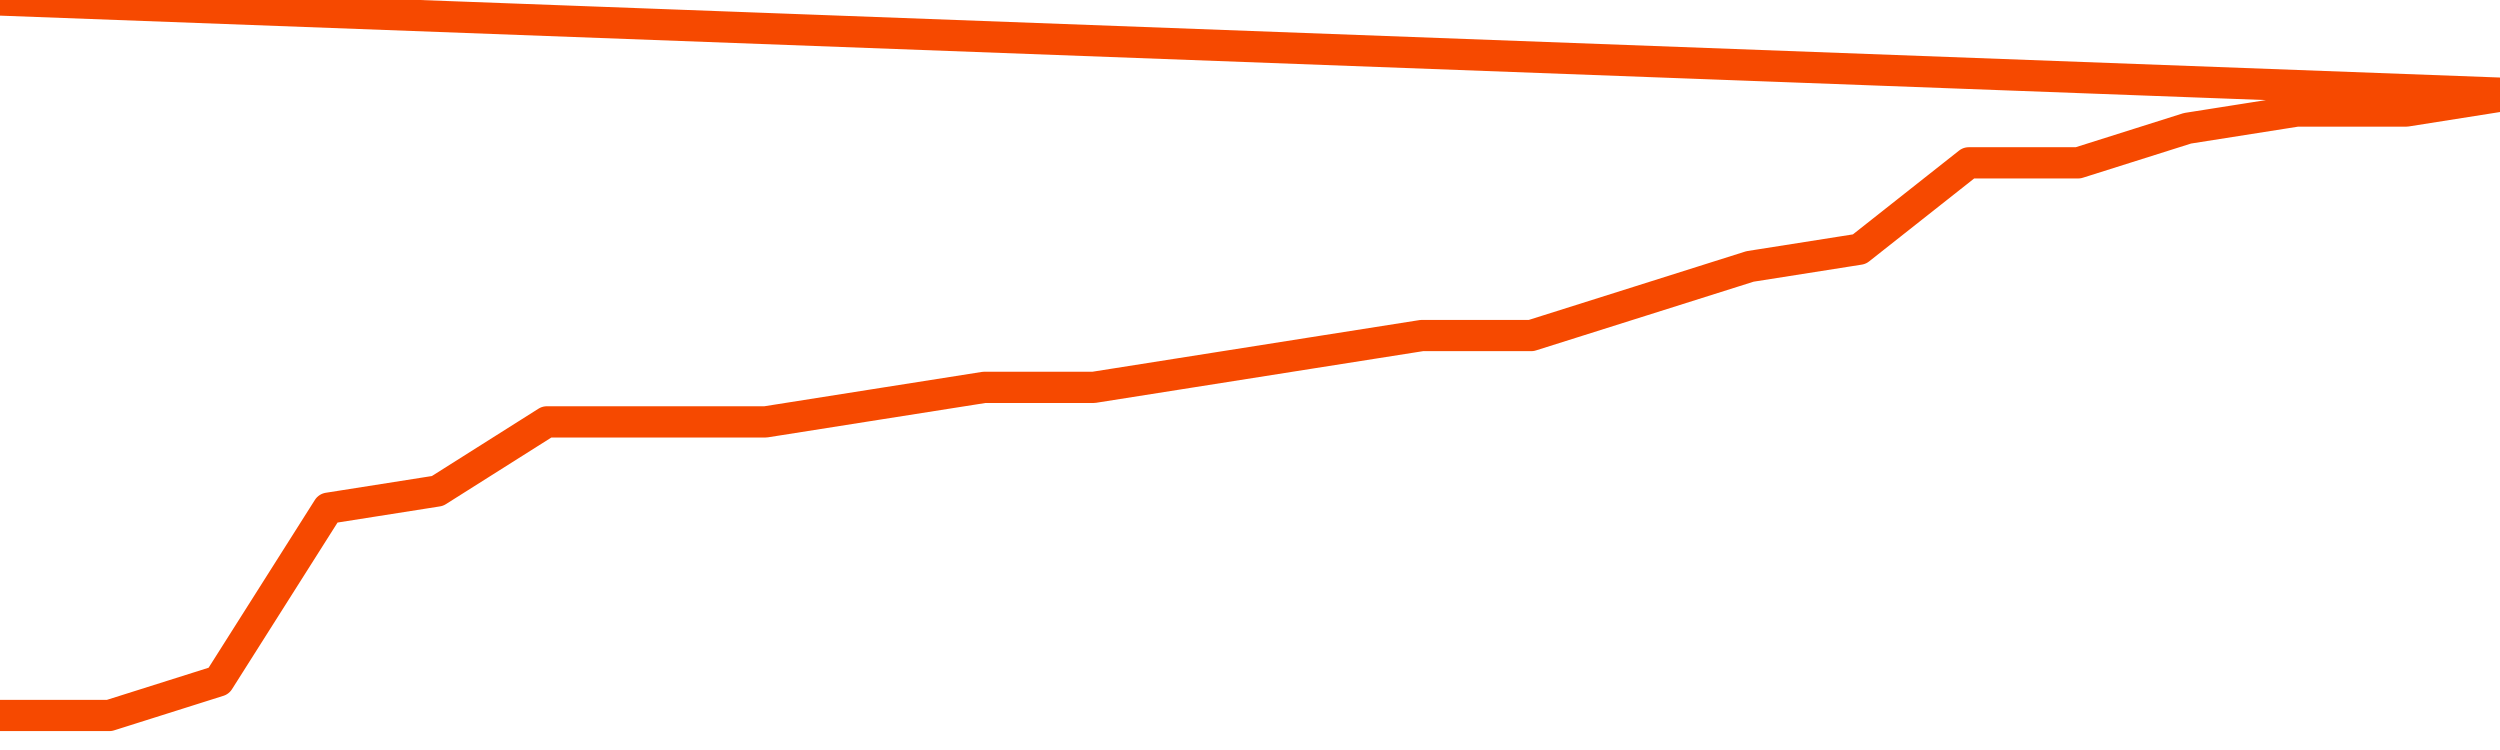      <svg
        version="1.1"
        xmlns="http://www.w3.org/2000/svg"
        width="80"
        height="24"
        viewBox="0 0 80 24">
        <path
          fill="url(#gradient)"
          fill-opacity="0.56"
          stroke="none"
          d="M 0,26 0.0,22.895 3.5,22.895 7.0,21.789 10.5,16.263 14.0,15.711 17.5,13.5 21.0,13.5 24.5,13.5 28.0,12.947 31.5,12.395 35.0,12.395 38.5,11.842 42.0,11.289 45.5,10.737 49.0,10.737 52.5,9.632 56.0,8.526 59.5,7.974 63.0,5.211 66.5,5.211 70.0,4.105 73.5,3.553 77.0,3.553 80.5,3 82,26 Z"
        />
        <path
          fill="none"
          stroke="#F64900"
          stroke-width="1"
          stroke-linejoin="round"
          stroke-linecap="round"
          d="M 0.0,22.895 3.5,22.895 7.0,21.789 10.5,16.263 14.0,15.711 17.5,13.5 21.0,13.5 24.5,13.5 28.0,12.947 31.5,12.395 35.0,12.395 38.5,11.842 42.0,11.289 45.5,10.737 49.0,10.737 52.5,9.632 56.0,8.526 59.5,7.974 63.0,5.211 66.5,5.211 70.0,4.105 73.5,3.553 77.0,3.553 80.5,3.0.join(' ') }"
        />
      </svg>
